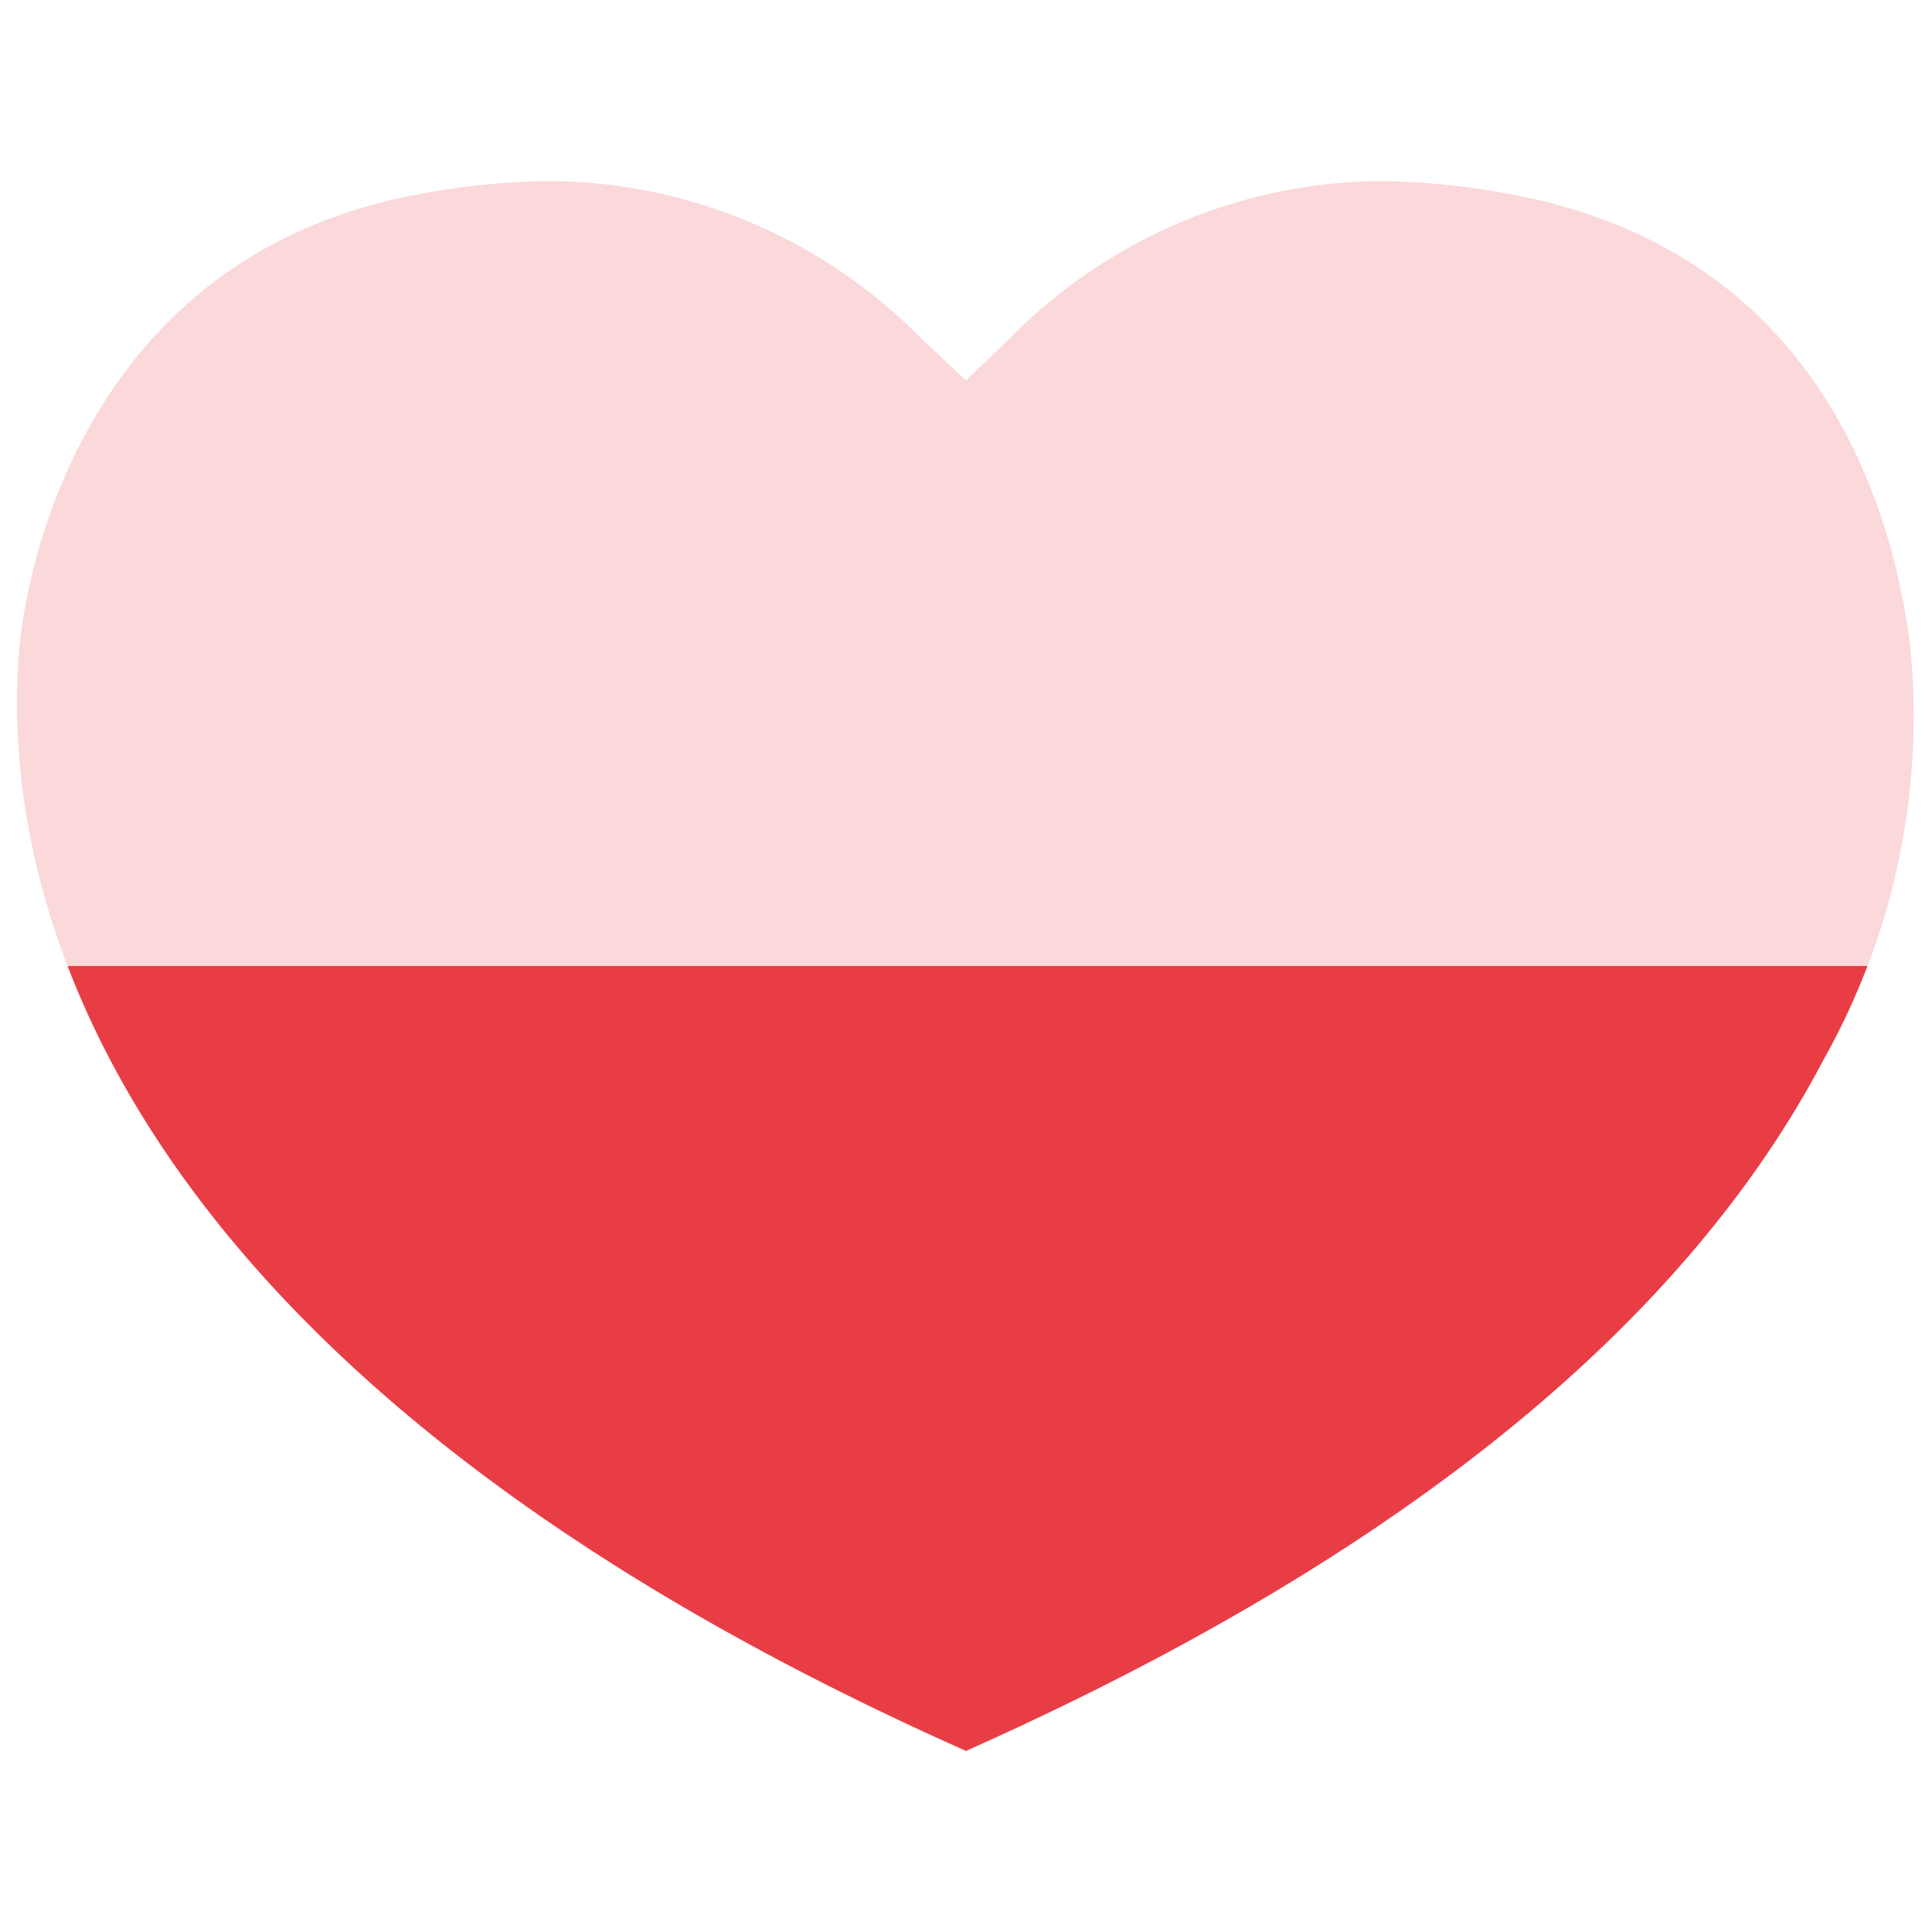 <svg id="デザイン" xmlns="http://www.w3.org/2000/svg" viewBox="0 0 32 32"><defs><style>.cls-1{fill:#fbd8da;}.cls-2{fill:#e93d46;}</style></defs><title>ico_bloodHeart_50_rd</title><path class="cls-1" d="M15.29,5.64,16,6.3l.69-.66A8.71,8.71,0,0,1,22.78,3h.15a12.48,12.48,0,0,1,2.16.23c4.94.95,6.22,5,6.54,7.4a11.57,11.57,0,0,1-1.42,6.91C27.87,22,23.09,25.84,16,29,.92,22.29,0,13.93.33,10.63h0c.07-.63.76-6.29,6.54-7.4A12.47,12.47,0,0,1,9,3h.2A8.7,8.7,0,0,1,15.29,5.64Z"/><path class="cls-2" d="M1.12,16C2.6,19.86,6.47,24.76,16,29c7.09-3.16,11.87-7,14.21-11.46A11.56,11.56,0,0,0,30.93,16Z"/></svg>